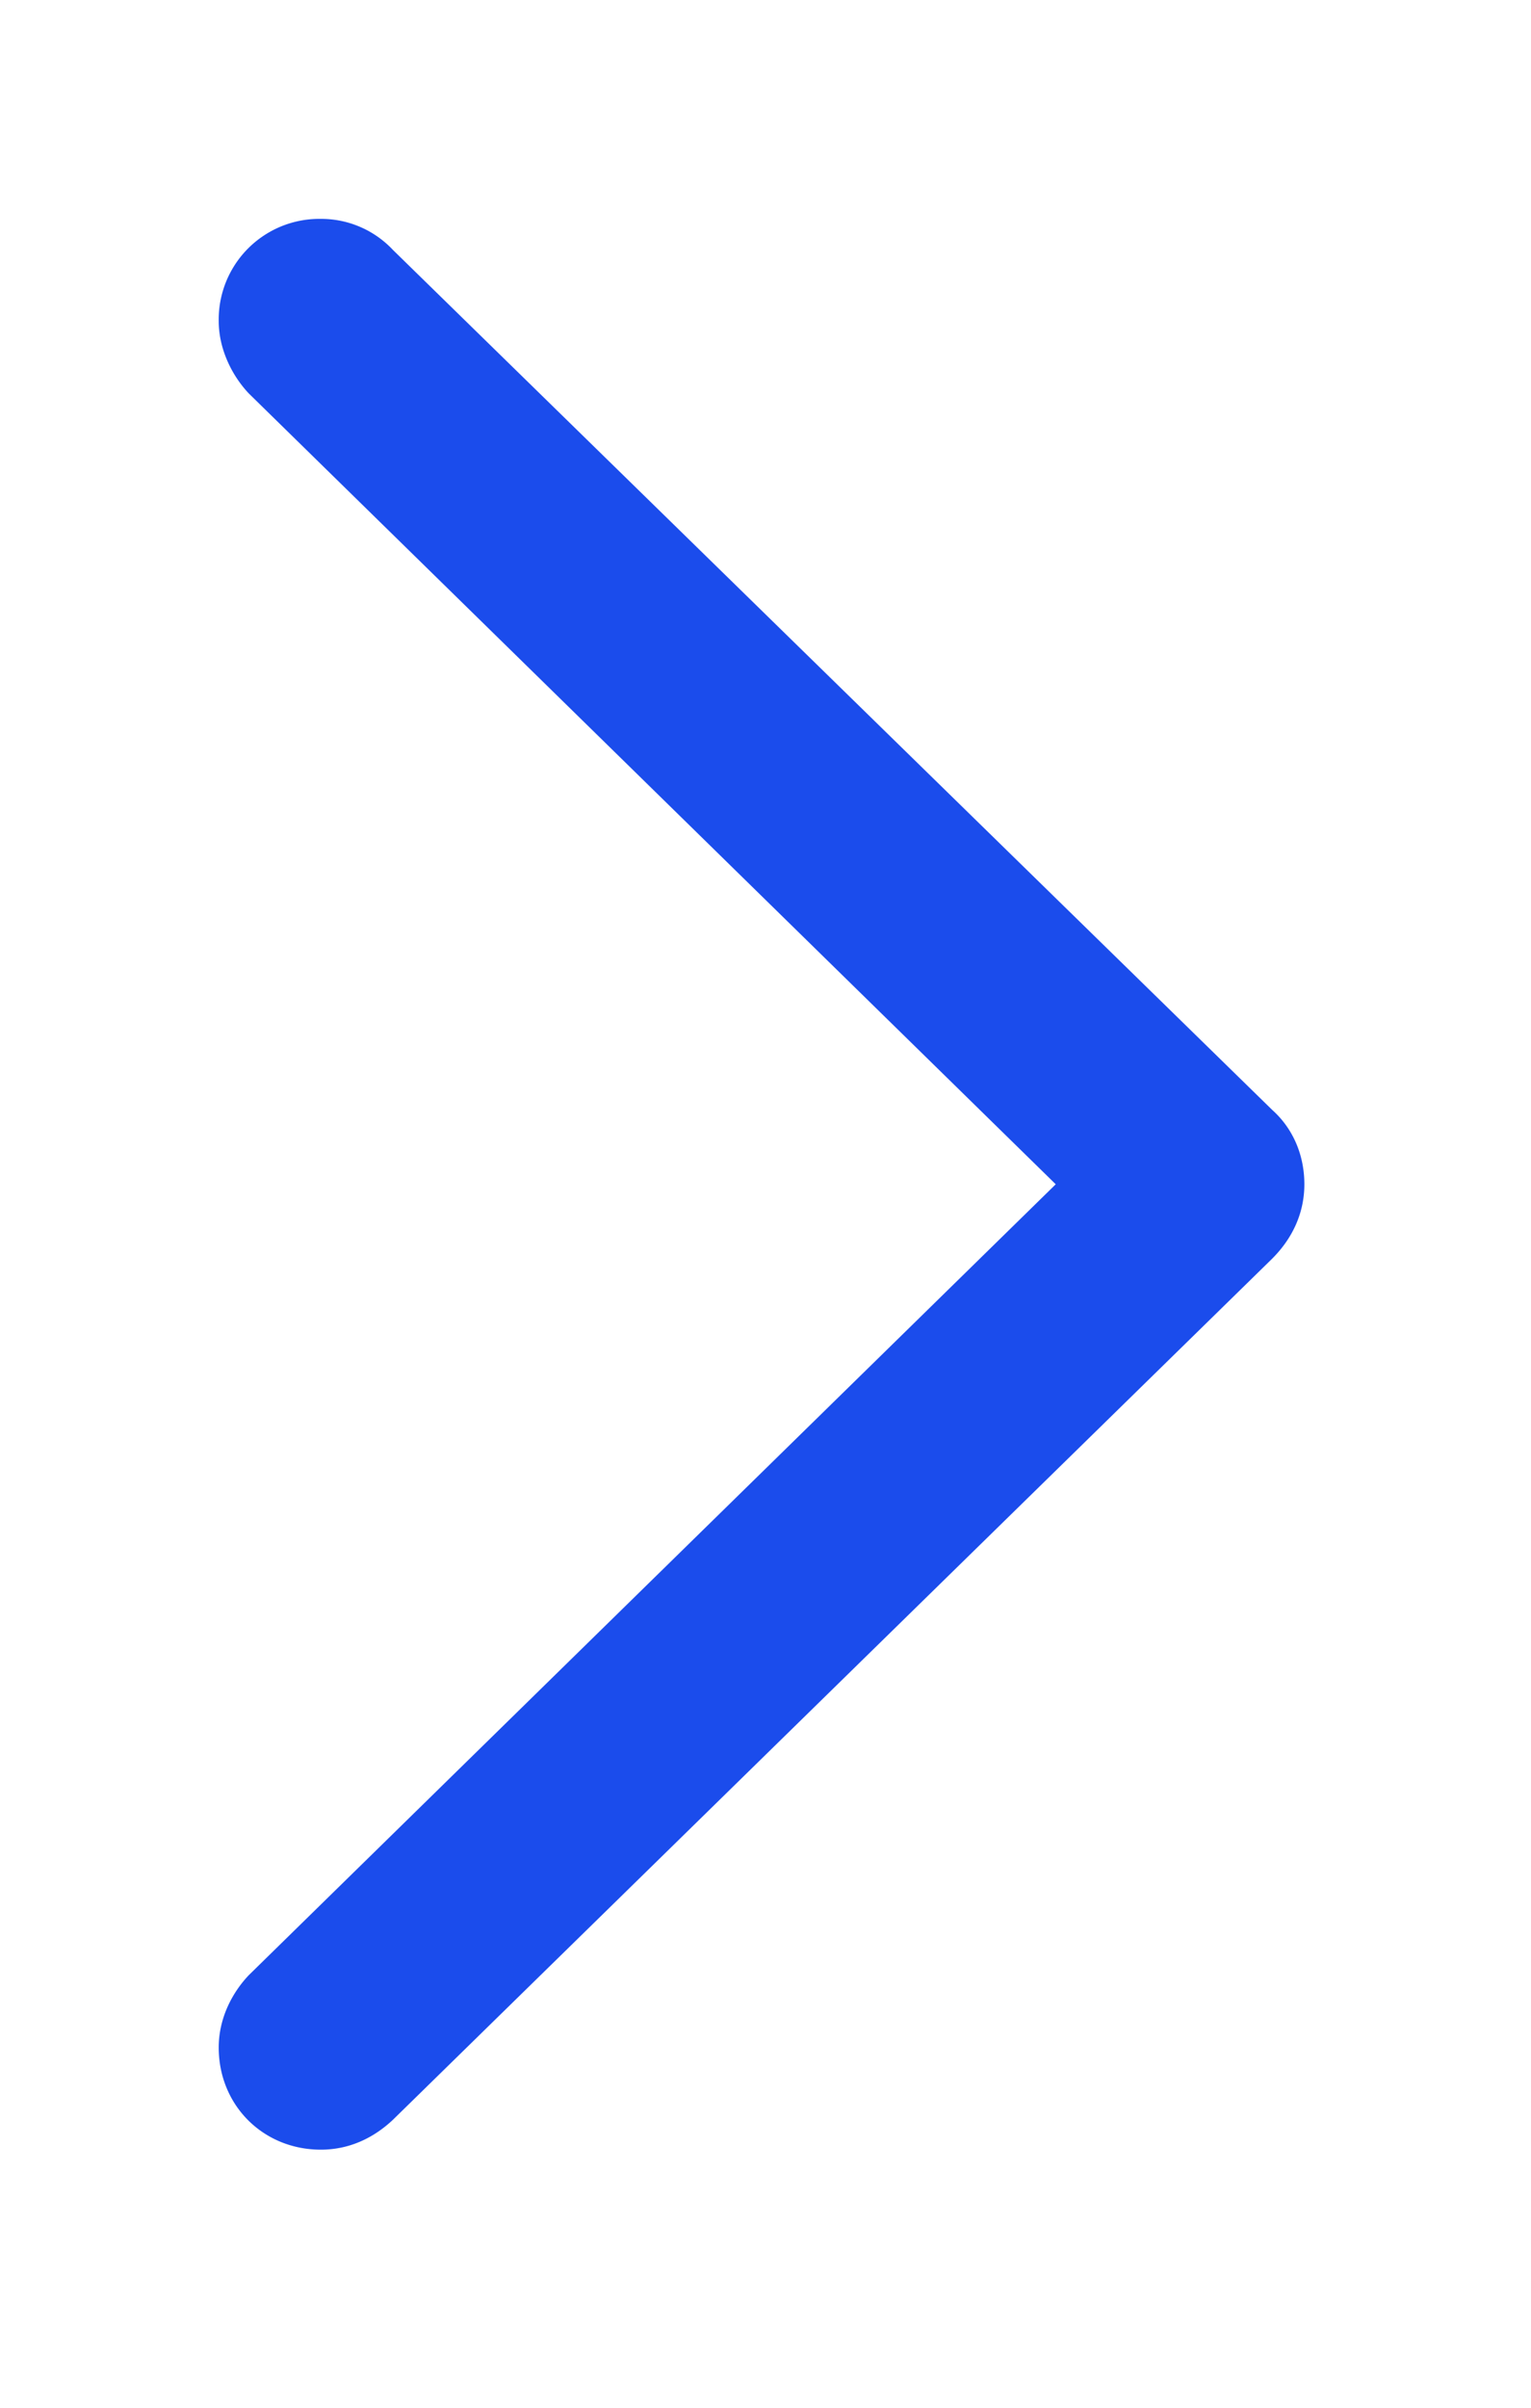 <svg xmlns="http://www.w3.org/2000/svg" width="28" height="44" fill="none" viewBox="0 0 28 44"><g filter="url(#a)"><path fill="#1b4cec" d="M5.868 35.284c.507 0 .954-.203 1.32-.548l16.078-15.734c.386-.386.589-.852.589-1.36 0-.528-.203-1.015-.589-1.36L7.187.568A1.8 1.8 0 0 0 5.867 0 1.84 1.84 0 0 0 4 1.868c0 .487.223.974.548 1.32l14.76 14.454-14.76 14.455c-.325.345-.548.812-.548 1.32 0 1.055.812 1.867 1.868 1.867"/></g><defs><filter id="a" width="27.855" height="43.284" x="0" y="0" color-interpolation-filters="sRGB" filterUnits="userSpaceOnUse"><feFlood flood-opacity="0" result="BackgroundImageFix"/><feColorMatrix in="SourceAlpha" result="hardAlpha" values="0 0 0 0 0 0 0 0 0 0 0 0 0 0 0 0 0 0 127 0"/><feOffset dy="4"/><feGaussianBlur stdDeviation="2"/><feComposite in2="hardAlpha" operator="out"/><feColorMatrix values="0 0 0 0 0 0 0 0 0 0 0 0 0 0 0 0 0 0 0.25 0"/><feBlend in2="BackgroundImageFix" result="effect1_dropShadow_291_429"/><feBlend in="SourceGraphic" in2="effect1_dropShadow_291_429" result="shape"/></filter></defs></svg>